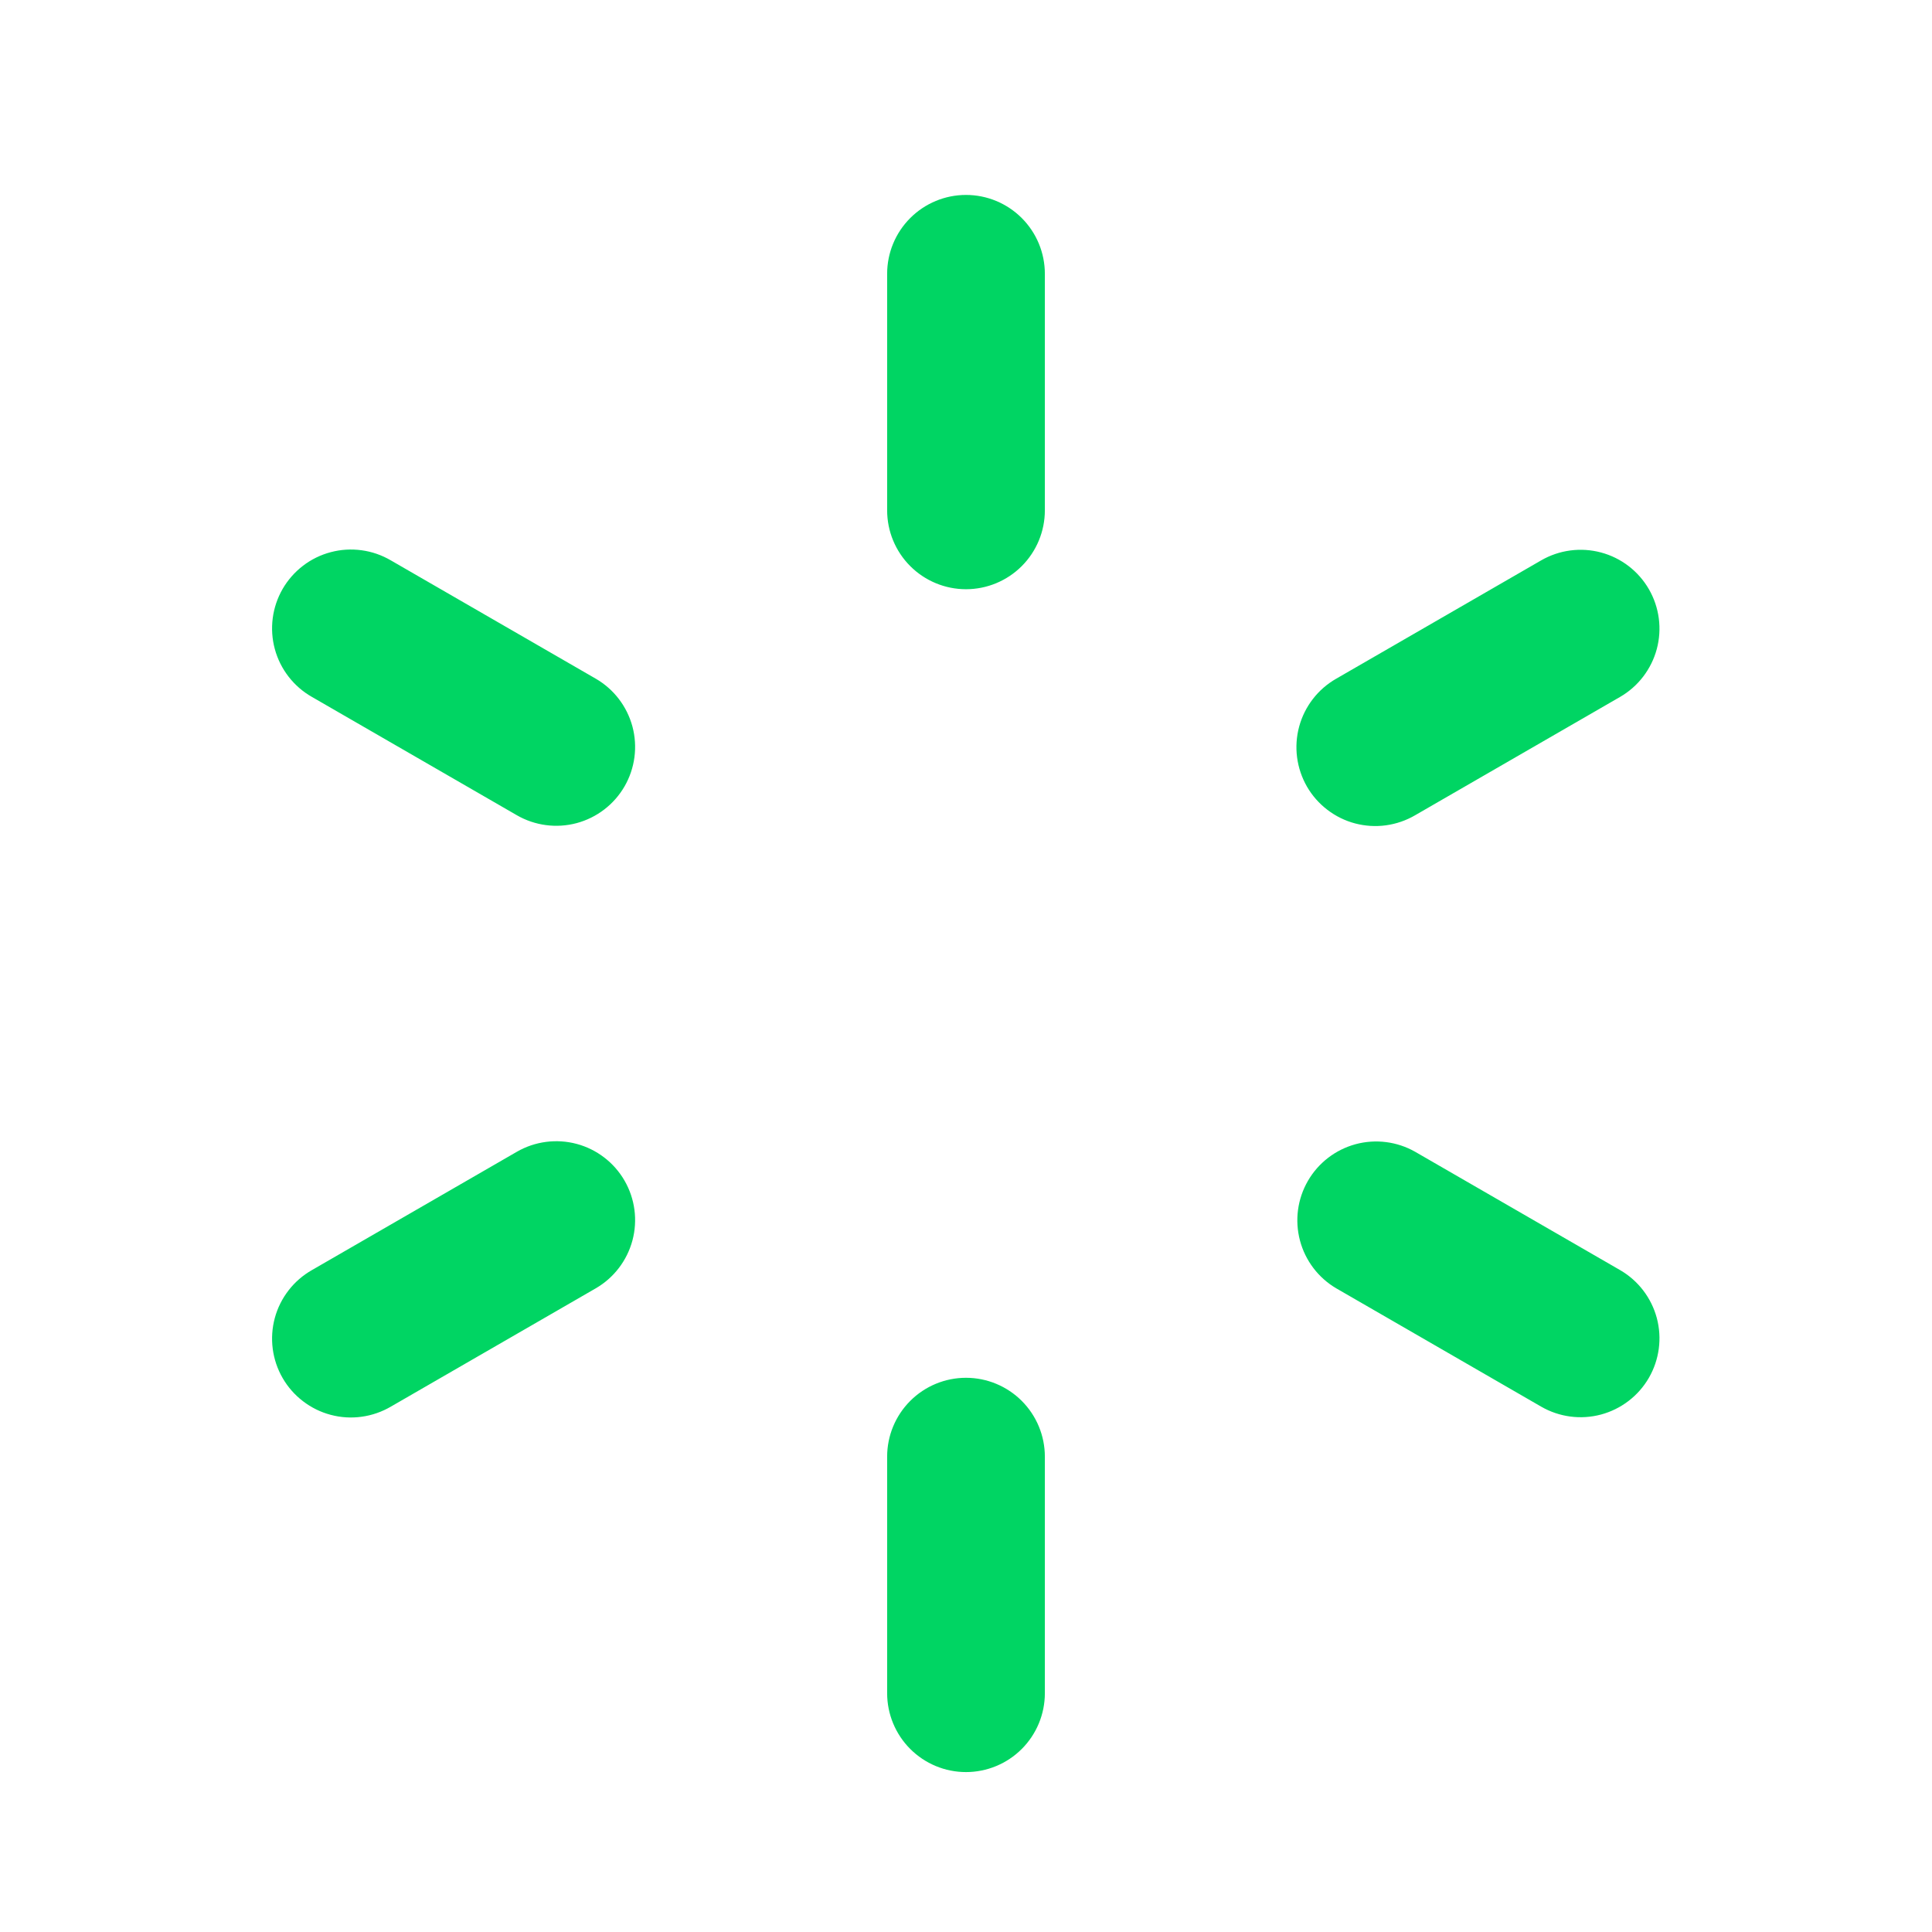 <svg width="49" height="49" viewBox="0 0 49 49" fill="none" xmlns="http://www.w3.org/2000/svg">
<g clip-path="url(#clip0_1211_5034)">
<path d="M24.5 4.944C25.03 4.944 25.539 5.155 25.914 5.53C26.289 5.905 26.5 6.413 26.5 6.944V12.944C26.5 13.474 26.289 13.983 25.914 14.358C25.539 14.733 25.03 14.944 24.5 14.944C23.969 14.944 23.461 14.733 23.086 14.358C22.711 13.983 22.5 13.474 22.5 12.944V6.944C22.5 6.413 22.711 5.905 23.086 5.53C23.461 5.155 23.969 4.944 24.5 4.944V4.944ZM24.5 34.944C25.03 34.944 25.539 35.155 25.914 35.53C26.289 35.905 26.5 36.413 26.5 36.944V42.944C26.5 43.474 26.289 43.983 25.914 44.358C25.539 44.733 25.03 44.944 24.5 44.944C23.969 44.944 23.461 44.733 23.086 44.358C22.711 43.983 22.5 43.474 22.5 42.944V36.944C22.5 36.413 22.711 35.905 23.086 35.53C23.461 35.155 23.969 34.944 24.5 34.944V34.944ZM41.82 14.944C42.085 15.403 42.157 15.949 42.02 16.461C41.882 16.974 41.547 17.411 41.088 17.676L35.892 20.676C35.664 20.809 35.413 20.896 35.151 20.932C34.89 20.968 34.624 20.951 34.369 20.884C34.114 20.817 33.875 20.699 33.666 20.539C33.456 20.379 33.28 20.179 33.148 19.951C33.017 19.722 32.931 19.47 32.897 19.208C32.863 18.947 32.881 18.681 32.95 18.427C33.019 18.172 33.138 17.934 33.3 17.725C33.461 17.517 33.663 17.342 33.892 17.212L39.088 14.212C39.547 13.947 40.093 13.875 40.605 14.012C41.118 14.149 41.555 14.485 41.82 14.944V14.944ZM15.84 29.944C16.105 30.403 16.177 30.949 16.04 31.461C15.902 31.974 15.567 32.411 15.108 32.676L9.912 35.676C9.684 35.809 9.433 35.896 9.171 35.932C8.91 35.968 8.644 35.952 8.389 35.884C8.134 35.817 7.895 35.699 7.686 35.539C7.476 35.379 7.3 35.179 7.168 34.95C7.036 34.722 6.951 34.47 6.917 34.208C6.883 33.947 6.901 33.681 6.97 33.426C7.039 33.172 7.158 32.934 7.32 32.725C7.481 32.517 7.683 32.342 7.912 32.212L13.108 29.212C13.567 28.947 14.113 28.875 14.626 29.012C15.138 29.149 15.575 29.485 15.84 29.944ZM41.82 34.944C41.555 35.403 41.118 35.738 40.605 35.876C40.093 36.013 39.547 35.941 39.088 35.676L33.892 32.676C33.436 32.409 33.105 31.972 32.97 31.462C32.835 30.951 32.907 30.408 33.171 29.951C33.435 29.493 33.87 29.159 34.379 29.02C34.889 28.882 35.433 28.951 35.892 29.212L41.088 32.212C41.547 32.477 41.882 32.914 42.02 33.426C42.157 33.939 42.085 34.484 41.82 34.944ZM15.84 19.944C15.575 20.403 15.138 20.738 14.626 20.876C14.113 21.013 13.567 20.941 13.108 20.676L7.912 17.676C7.683 17.546 7.481 17.371 7.32 17.163C7.158 16.954 7.039 16.716 6.97 16.461C6.901 16.207 6.883 15.941 6.917 15.679C6.951 15.418 7.036 15.166 7.168 14.937C7.3 14.709 7.476 14.509 7.686 14.348C7.895 14.188 8.134 14.071 8.389 14.004C8.644 13.936 8.91 13.92 9.171 13.956C9.433 13.991 9.684 14.079 9.912 14.212L15.108 17.212C15.567 17.477 15.902 17.914 16.04 18.426C16.177 18.939 16.105 19.485 15.84 19.944Z" fill="#00D563"/>
</g>
<defs>
<clipPath id="clip0_1211_5034">
<rect width="48" height="48" fill="white" transform="translate(0.5 0.944)"/>
</clipPath>
</defs>
</svg>
